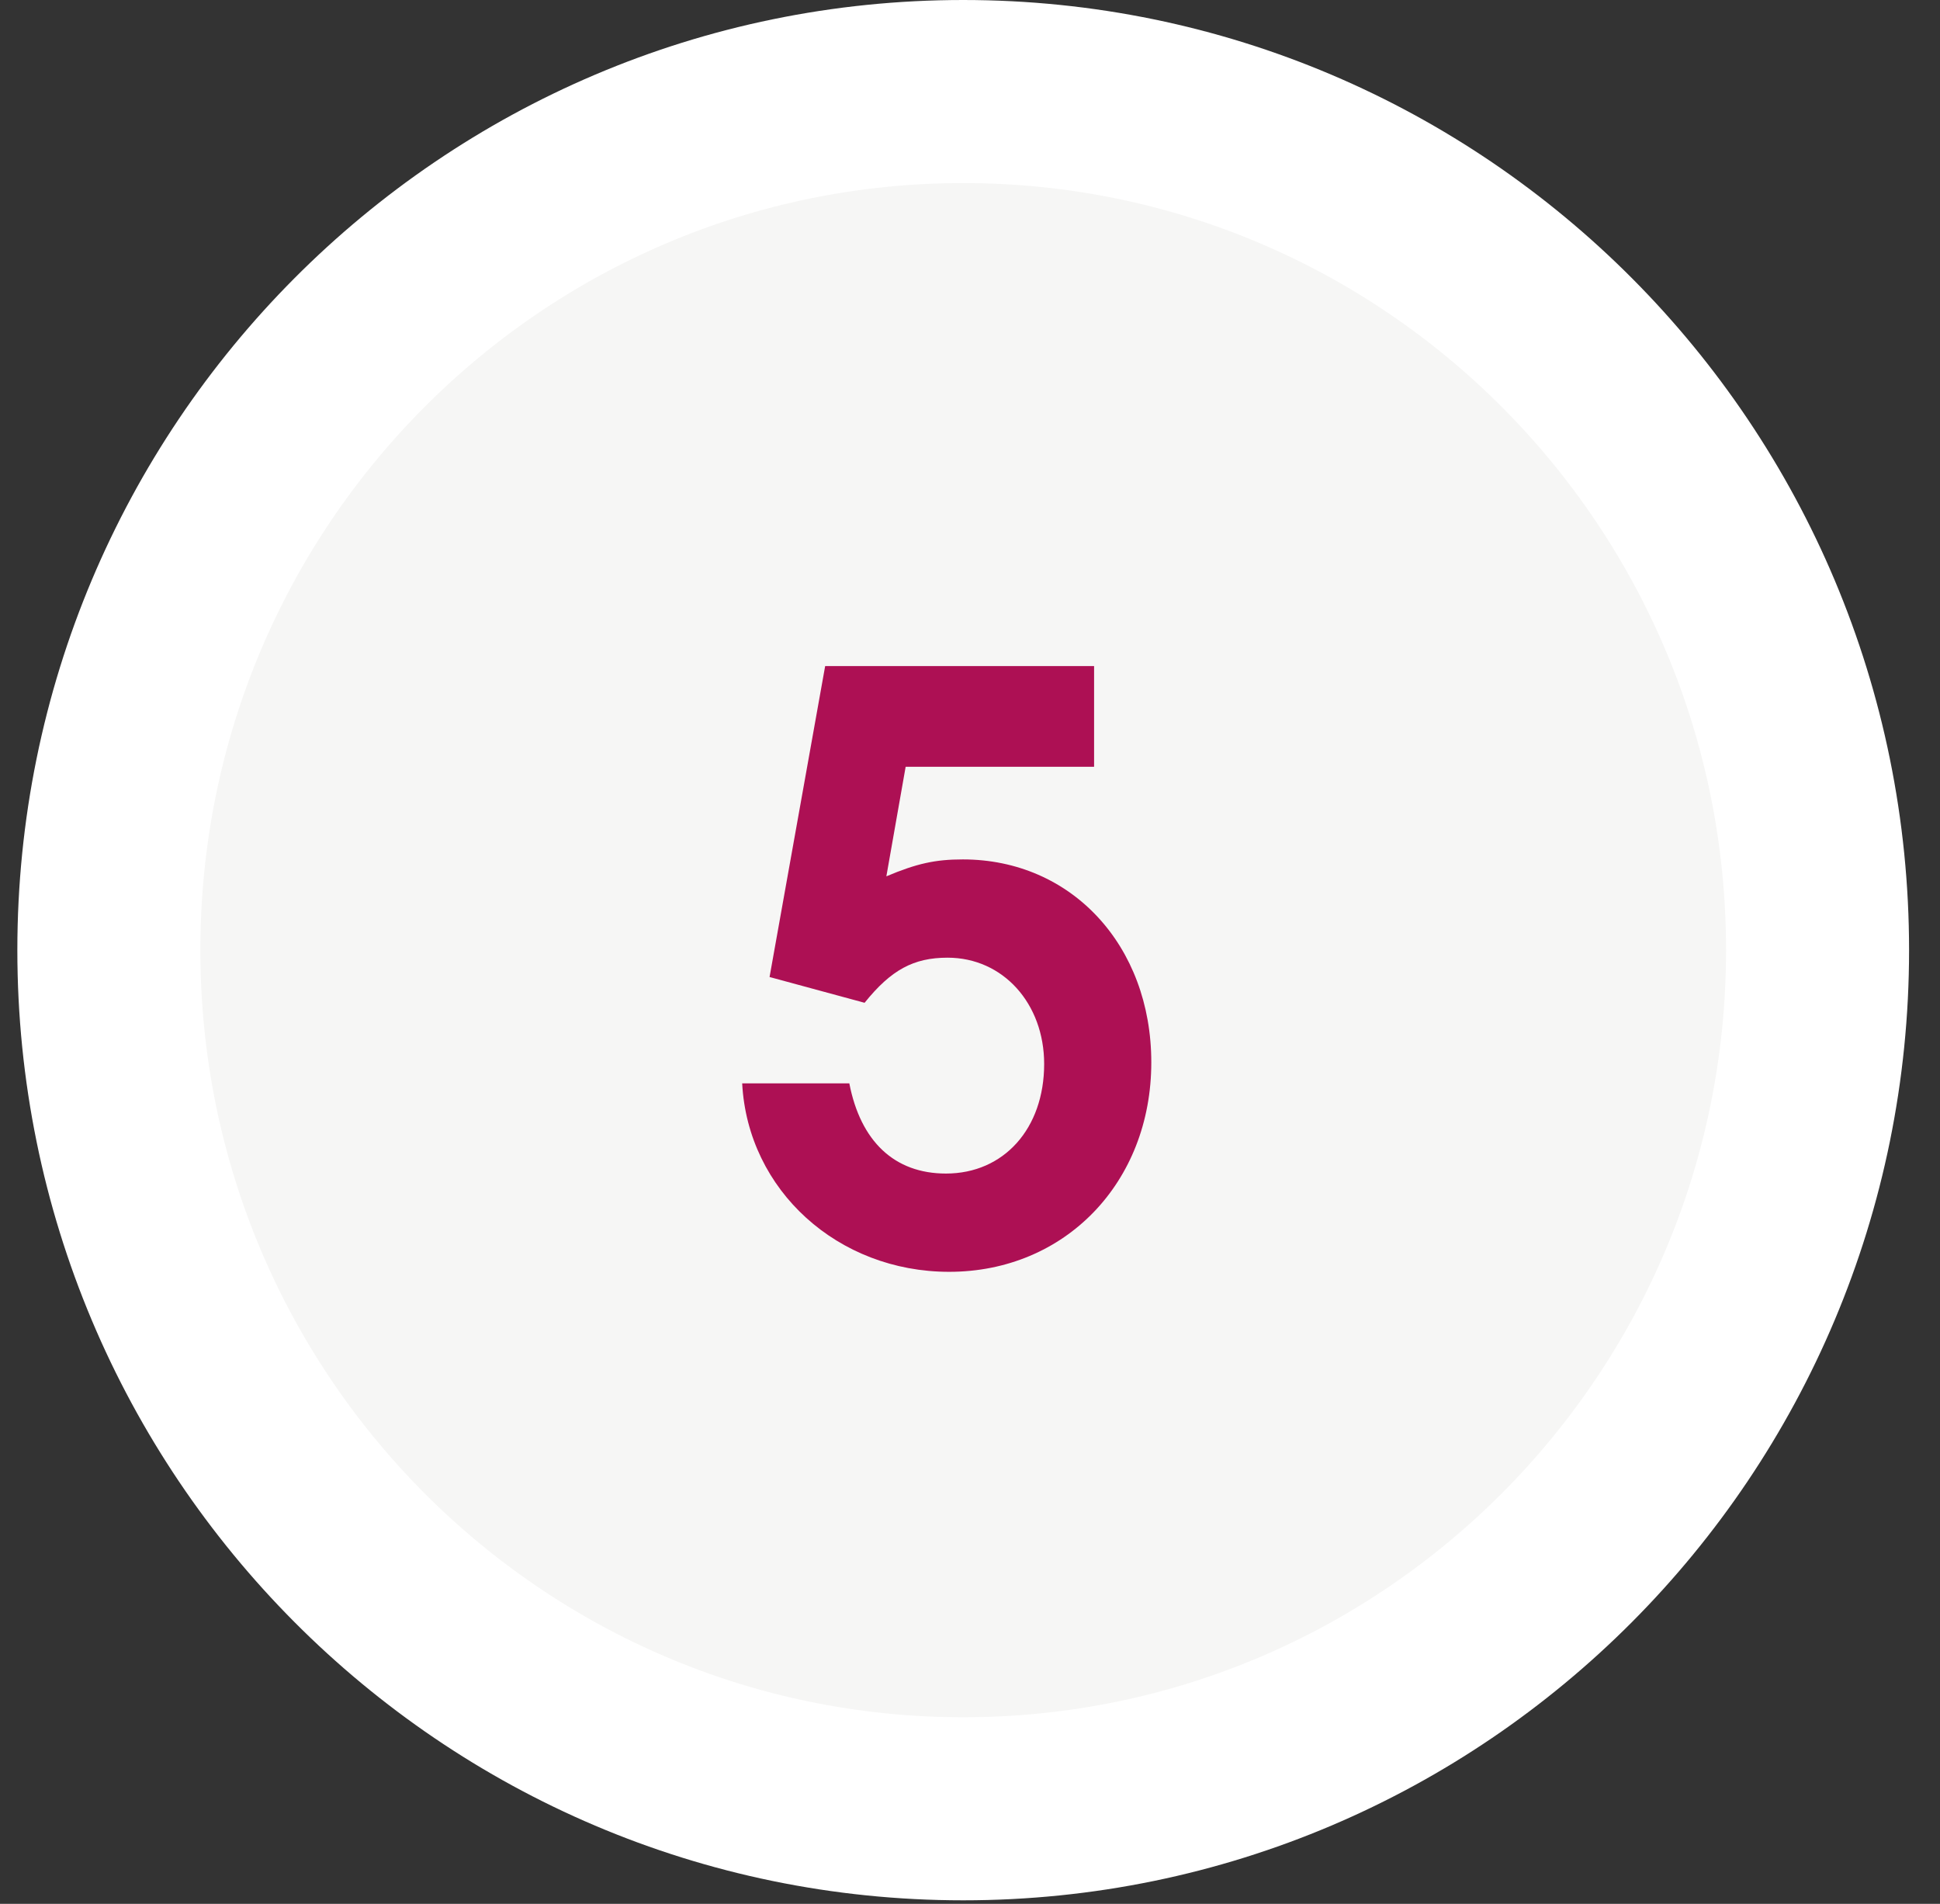<?xml version="1.0" encoding="UTF-8"?> <svg xmlns="http://www.w3.org/2000/svg" width="53" height="52" viewBox="0 0 53 52" fill="none"><rect x="0" y="0" width="53" height="52" fill="#333333" stroke="none"/> <path d="M49.655 25.951C49.655 38.913 39.195 49.403 26.314 49.403C13.434 49.403 2.974 38.913 2.974 25.951C2.974 12.989 13.434 2.5 26.314 2.5C39.195 2.5 49.655 12.989 49.655 25.951Z" fill="#F6F6F5" stroke="white" stroke-width="5"></path> <path d="M21.024 26.685L23.62 27.389C24.346 26.487 24.962 26.157 25.887 26.157C27.404 26.157 28.526 27.411 28.526 29.061C28.526 30.821 27.427 32.053 25.843 32.053C24.434 32.053 23.511 31.173 23.203 29.589H20.276C20.43 32.515 22.895 34.737 25.93 34.737C29.099 34.737 31.453 32.295 31.453 29.017C31.453 25.827 29.274 23.473 26.305 23.473C25.556 23.473 25.05 23.583 24.215 23.935L24.742 20.943H29.89V18.193H22.543L21.024 26.685Z" fill="#AD1054"></path> </svg> 